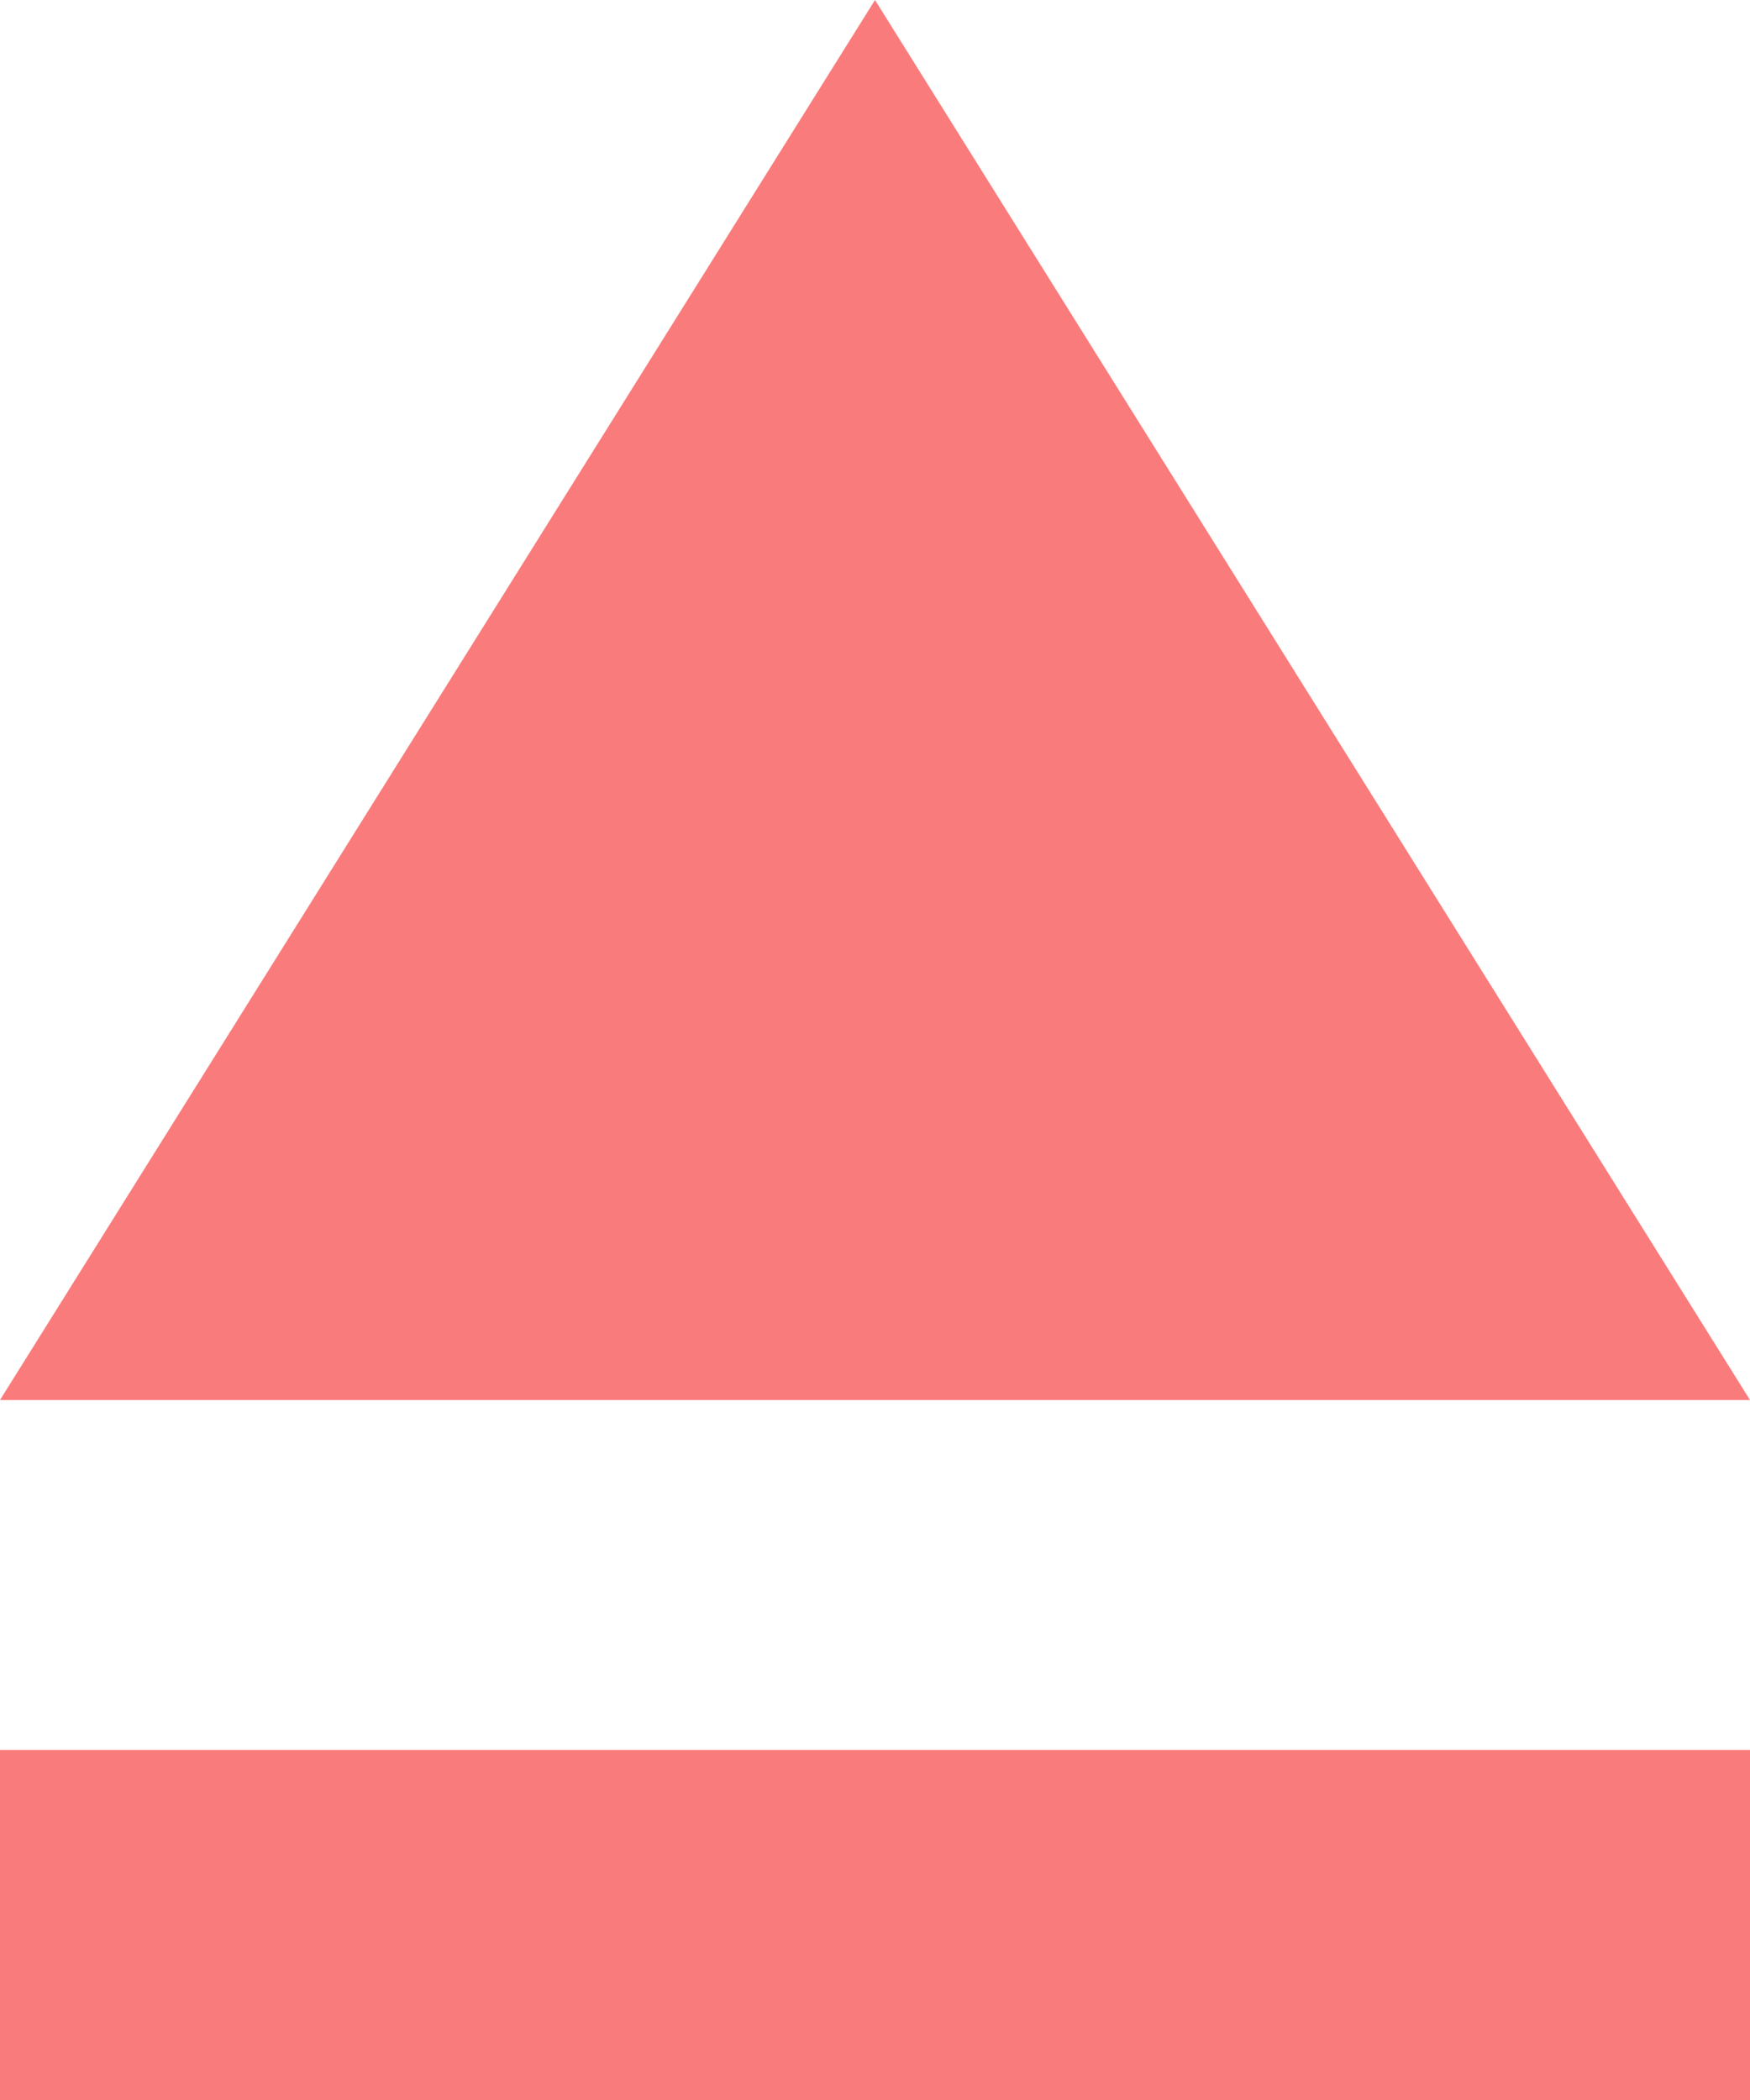<?xml version="1.0" encoding="utf-8"?>
<!-- Generator: Adobe Illustrator 27.9.0, SVG Export Plug-In . SVG Version: 6.00 Build 0)  -->
<svg version="1.1" id="グループ_6074" xmlns="http://www.w3.org/2000/svg" xmlns:xlink="http://www.w3.org/1999/xlink" x="0px"
	 y="0px" viewBox="0 0 15 18" style="enable-background:new 0 0 15 18;" xml:space="preserve">
<style type="text/css">
	.st0{fill:#FA7B7B;}
</style>
<path id="多角形_16" class="st0" d="M7.5,0L15,12H0L7.5,0z"/>
<rect id="長方形_127" y="15" class="st0" width="15" height="3"/>
</svg>
